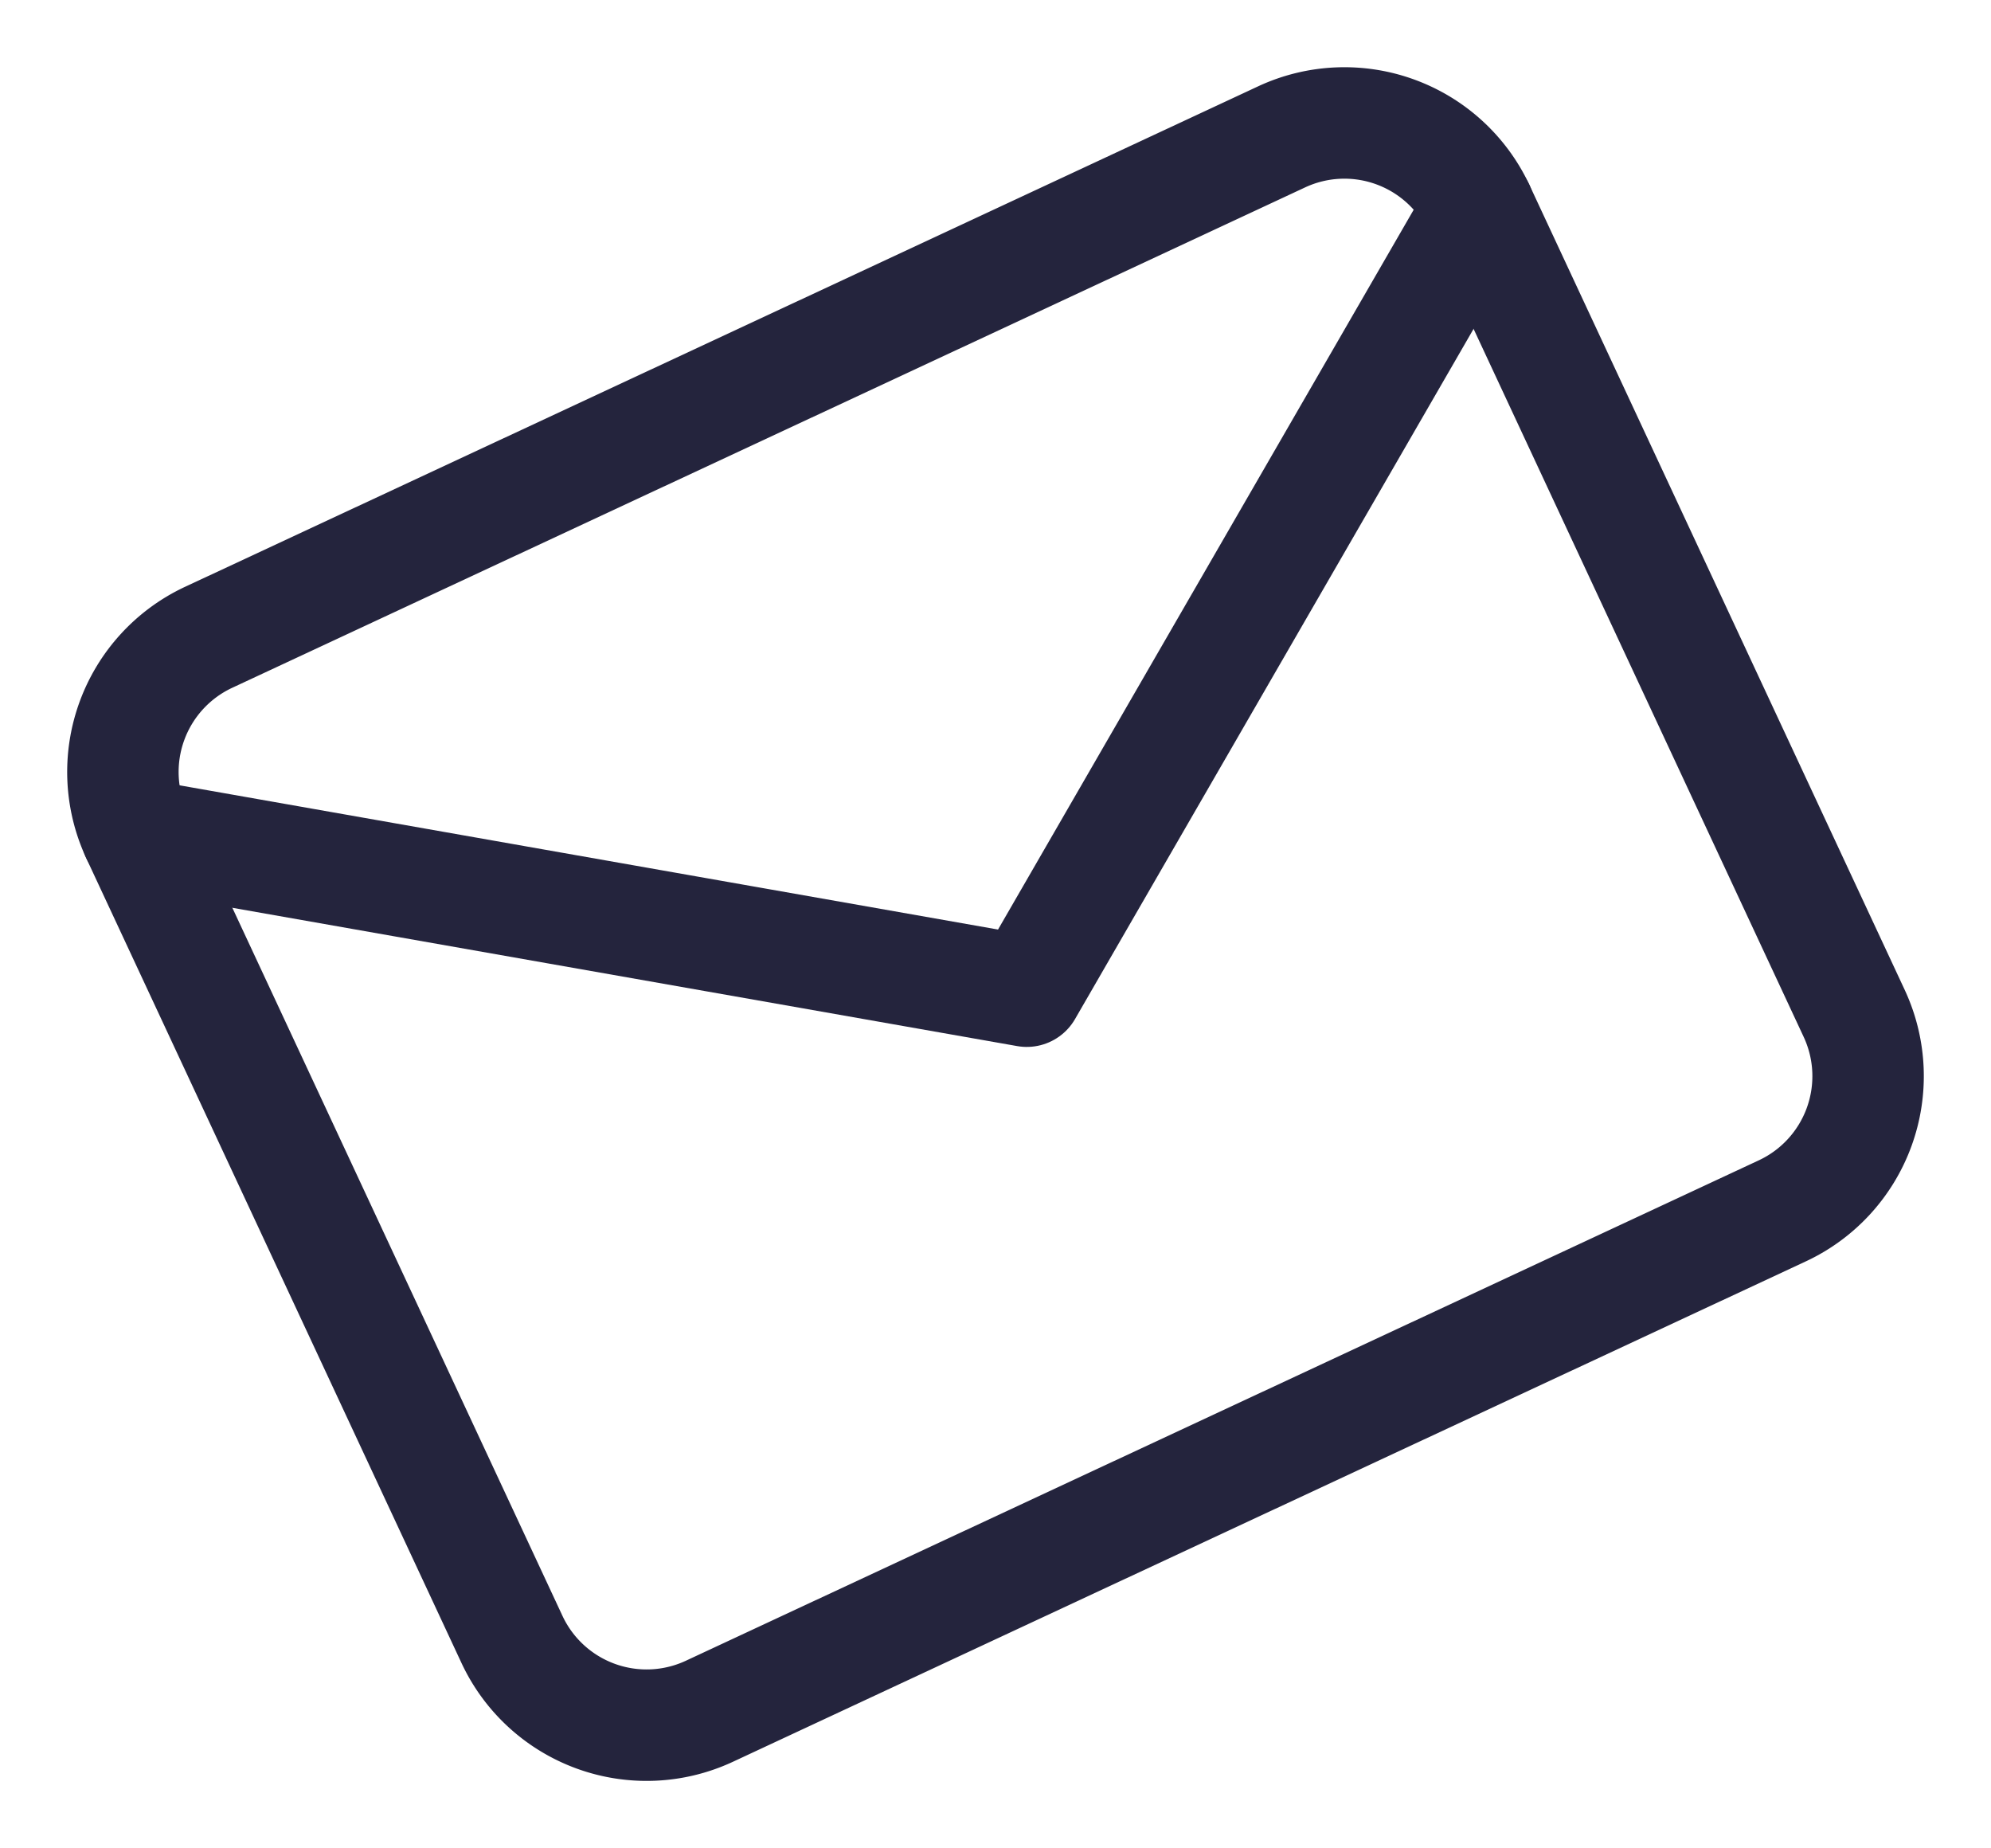 <svg xmlns="http://www.w3.org/2000/svg" width="53.599" height="49.743" viewBox="0 0 53.599 49.743">
  <g id="icon-newsletter" transform="translate(-360.007 -387.9)">
    <g id="Icon_feather-mail" data-name="Icon feather-mail" transform="translate(362 406.743) rotate(-25)">
      <path id="Path_11537" data-name="Path 11537" d="M6.987,6H38.882a4,4,0,0,1,3.987,3.987V33.908a4,4,0,0,1-3.987,3.987H6.987A4,4,0,0,1,3,33.908V9.987A4,4,0,0,1,6.987,6Z" transform="translate(-3 -6)" fill="none" stroke="#24243d" stroke-linecap="round" stroke-linejoin="round" stroke-width="3"/>
      <path id="Path_11538" data-name="Path 11538" d="M42.869,9,22.934,22.954,3,9" transform="translate(-3 -5.013)" fill="none" stroke="#24243d" stroke-linecap="round" stroke-linejoin="round" stroke-width="3"/>
    </g>
  </g>
</svg>
